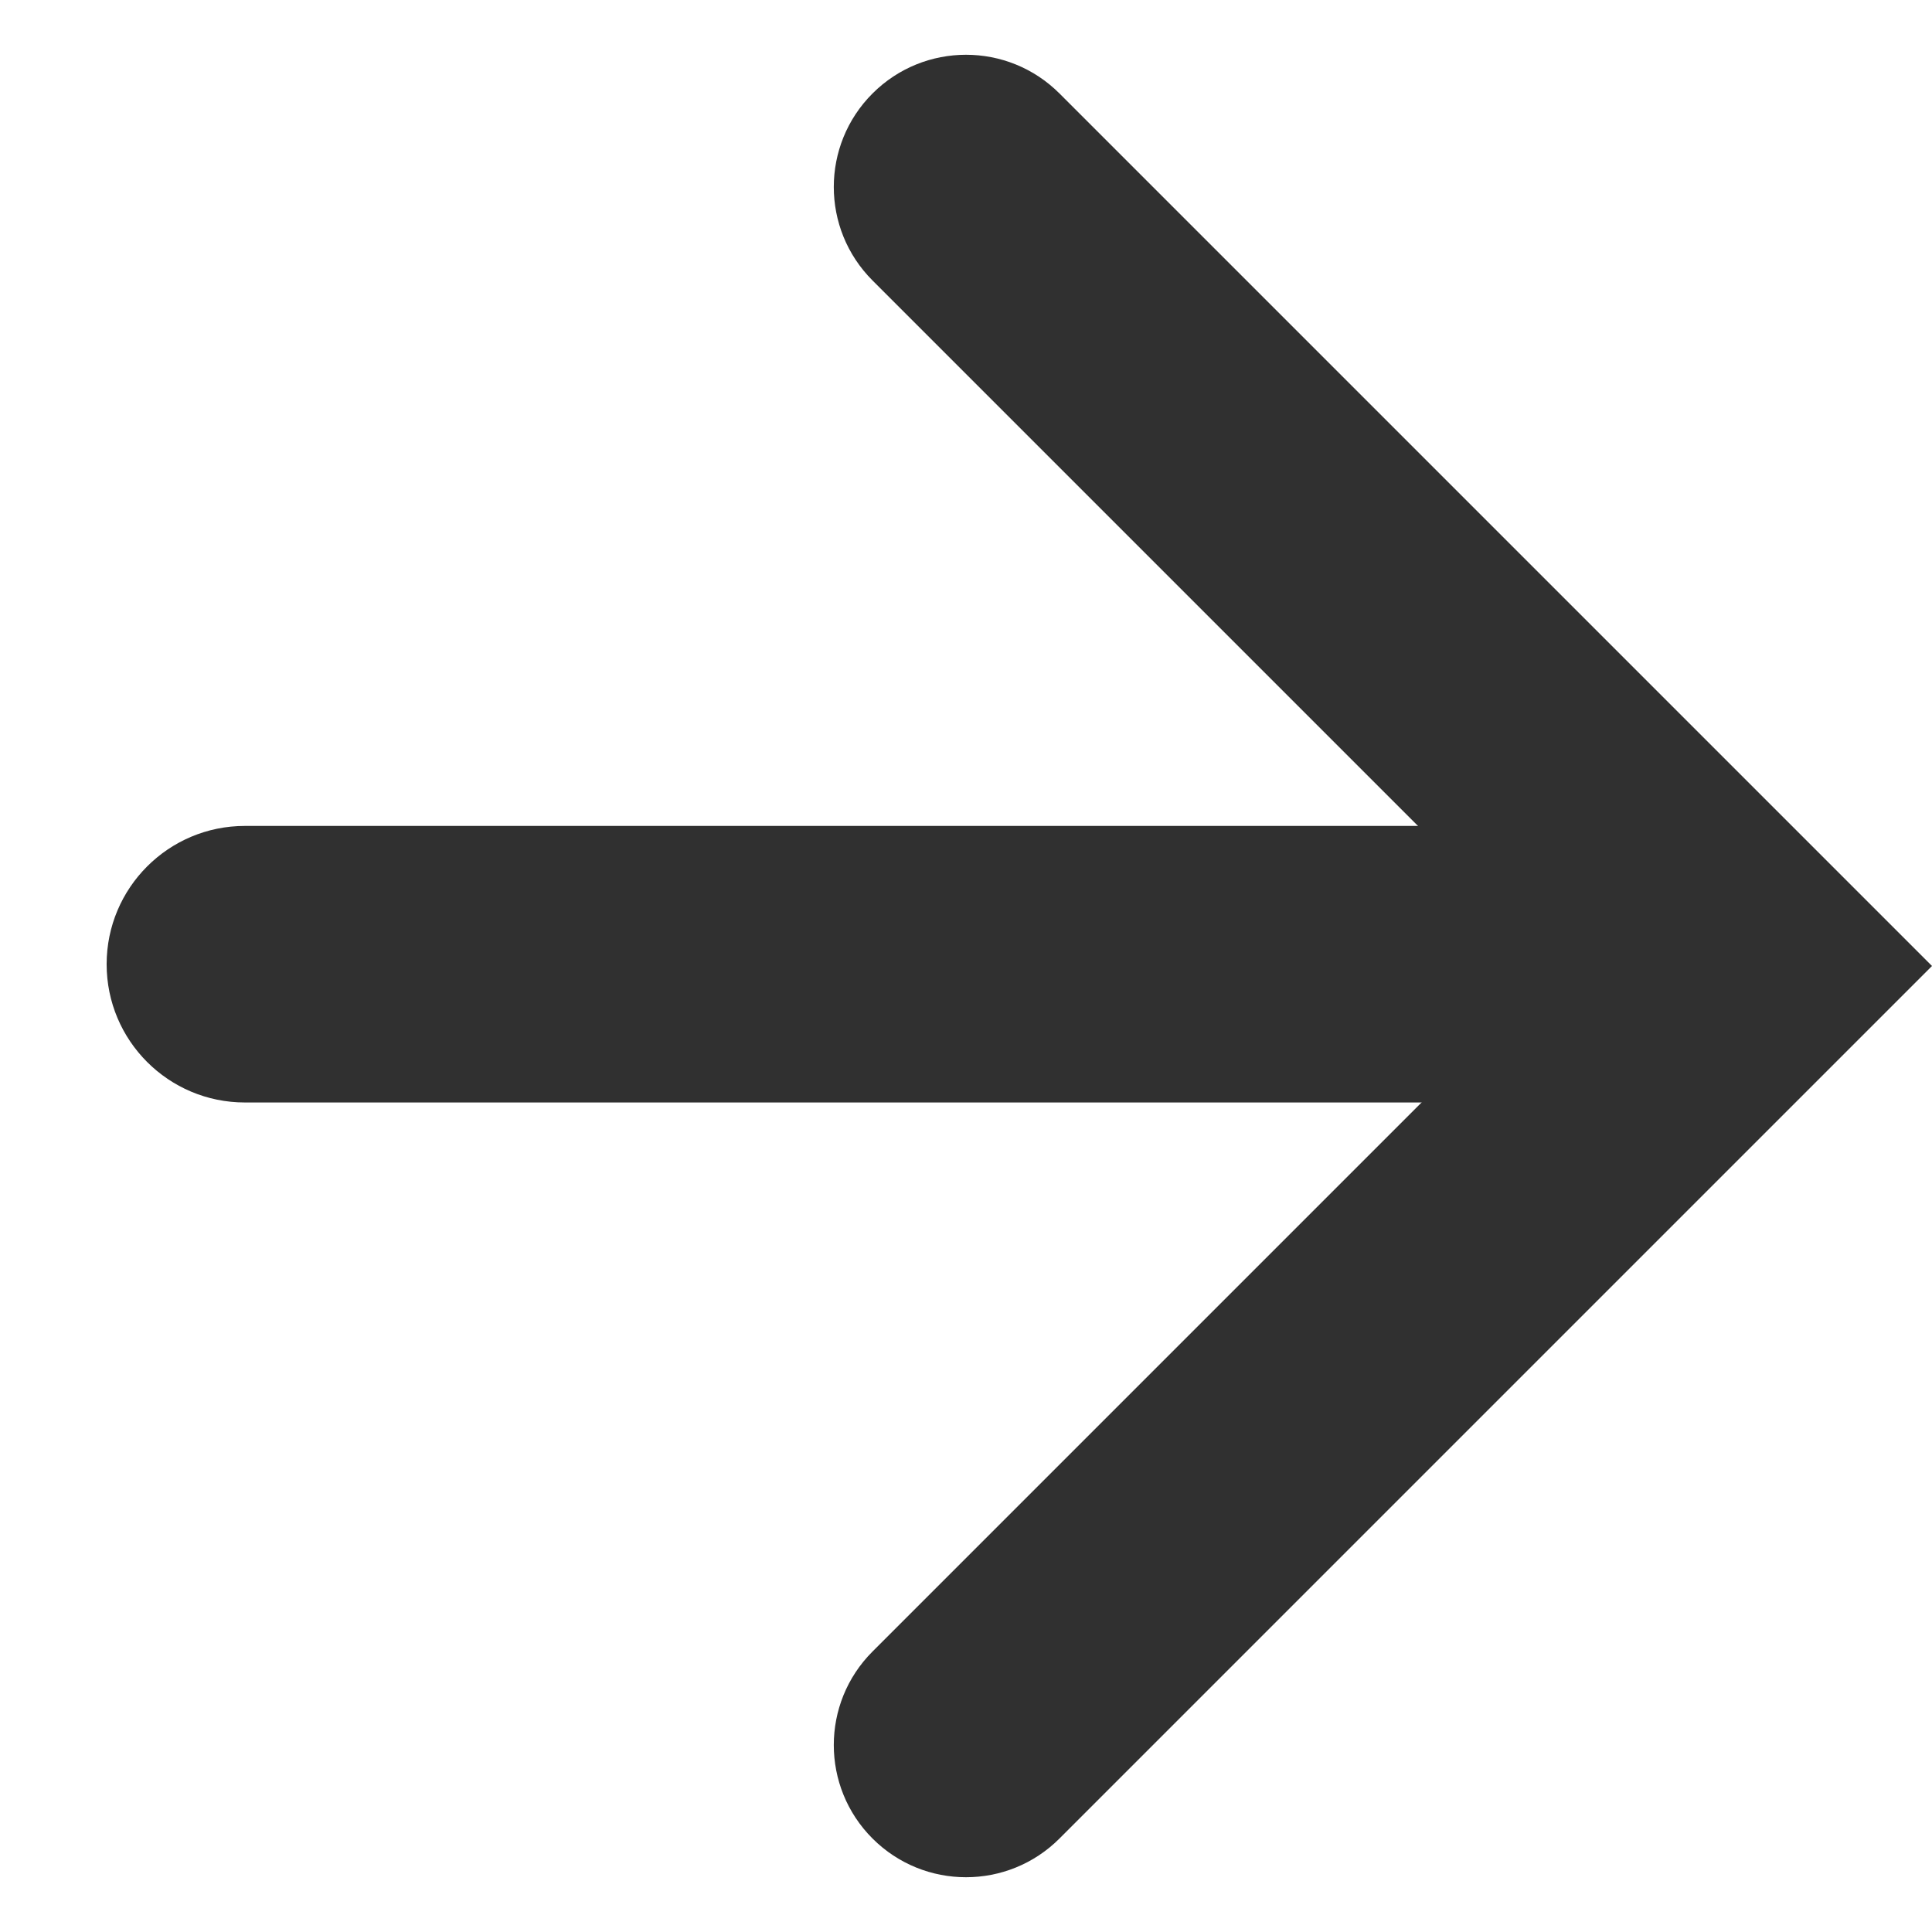 <?xml version="1.0" encoding="UTF-8"?> <svg xmlns="http://www.w3.org/2000/svg" width="36" height="36" viewBox="0 0 36 36" fill="none"><path fill-rule="evenodd" clip-rule="evenodd" d="M1.987 17.967C1.987 16.544 3.14 15.39 4.563 15.39L30.105 15.39V20.543L4.563 20.543C3.14 20.543 1.987 19.39 1.987 17.967V17.967Z" fill="#303030"></path><path fill-rule="evenodd" clip-rule="evenodd" d="M29.032 18L16.258 30.774C15.296 31.736 15.296 33.296 16.258 34.258V34.258C17.22 35.22 18.78 35.22 19.742 34.258L36 18L19.742 1.742C18.78 0.78 17.22 0.78 16.258 1.742V1.742C15.296 2.704 15.296 4.264 16.258 5.226L29.032 18Z" fill="#303030"></path></svg> 